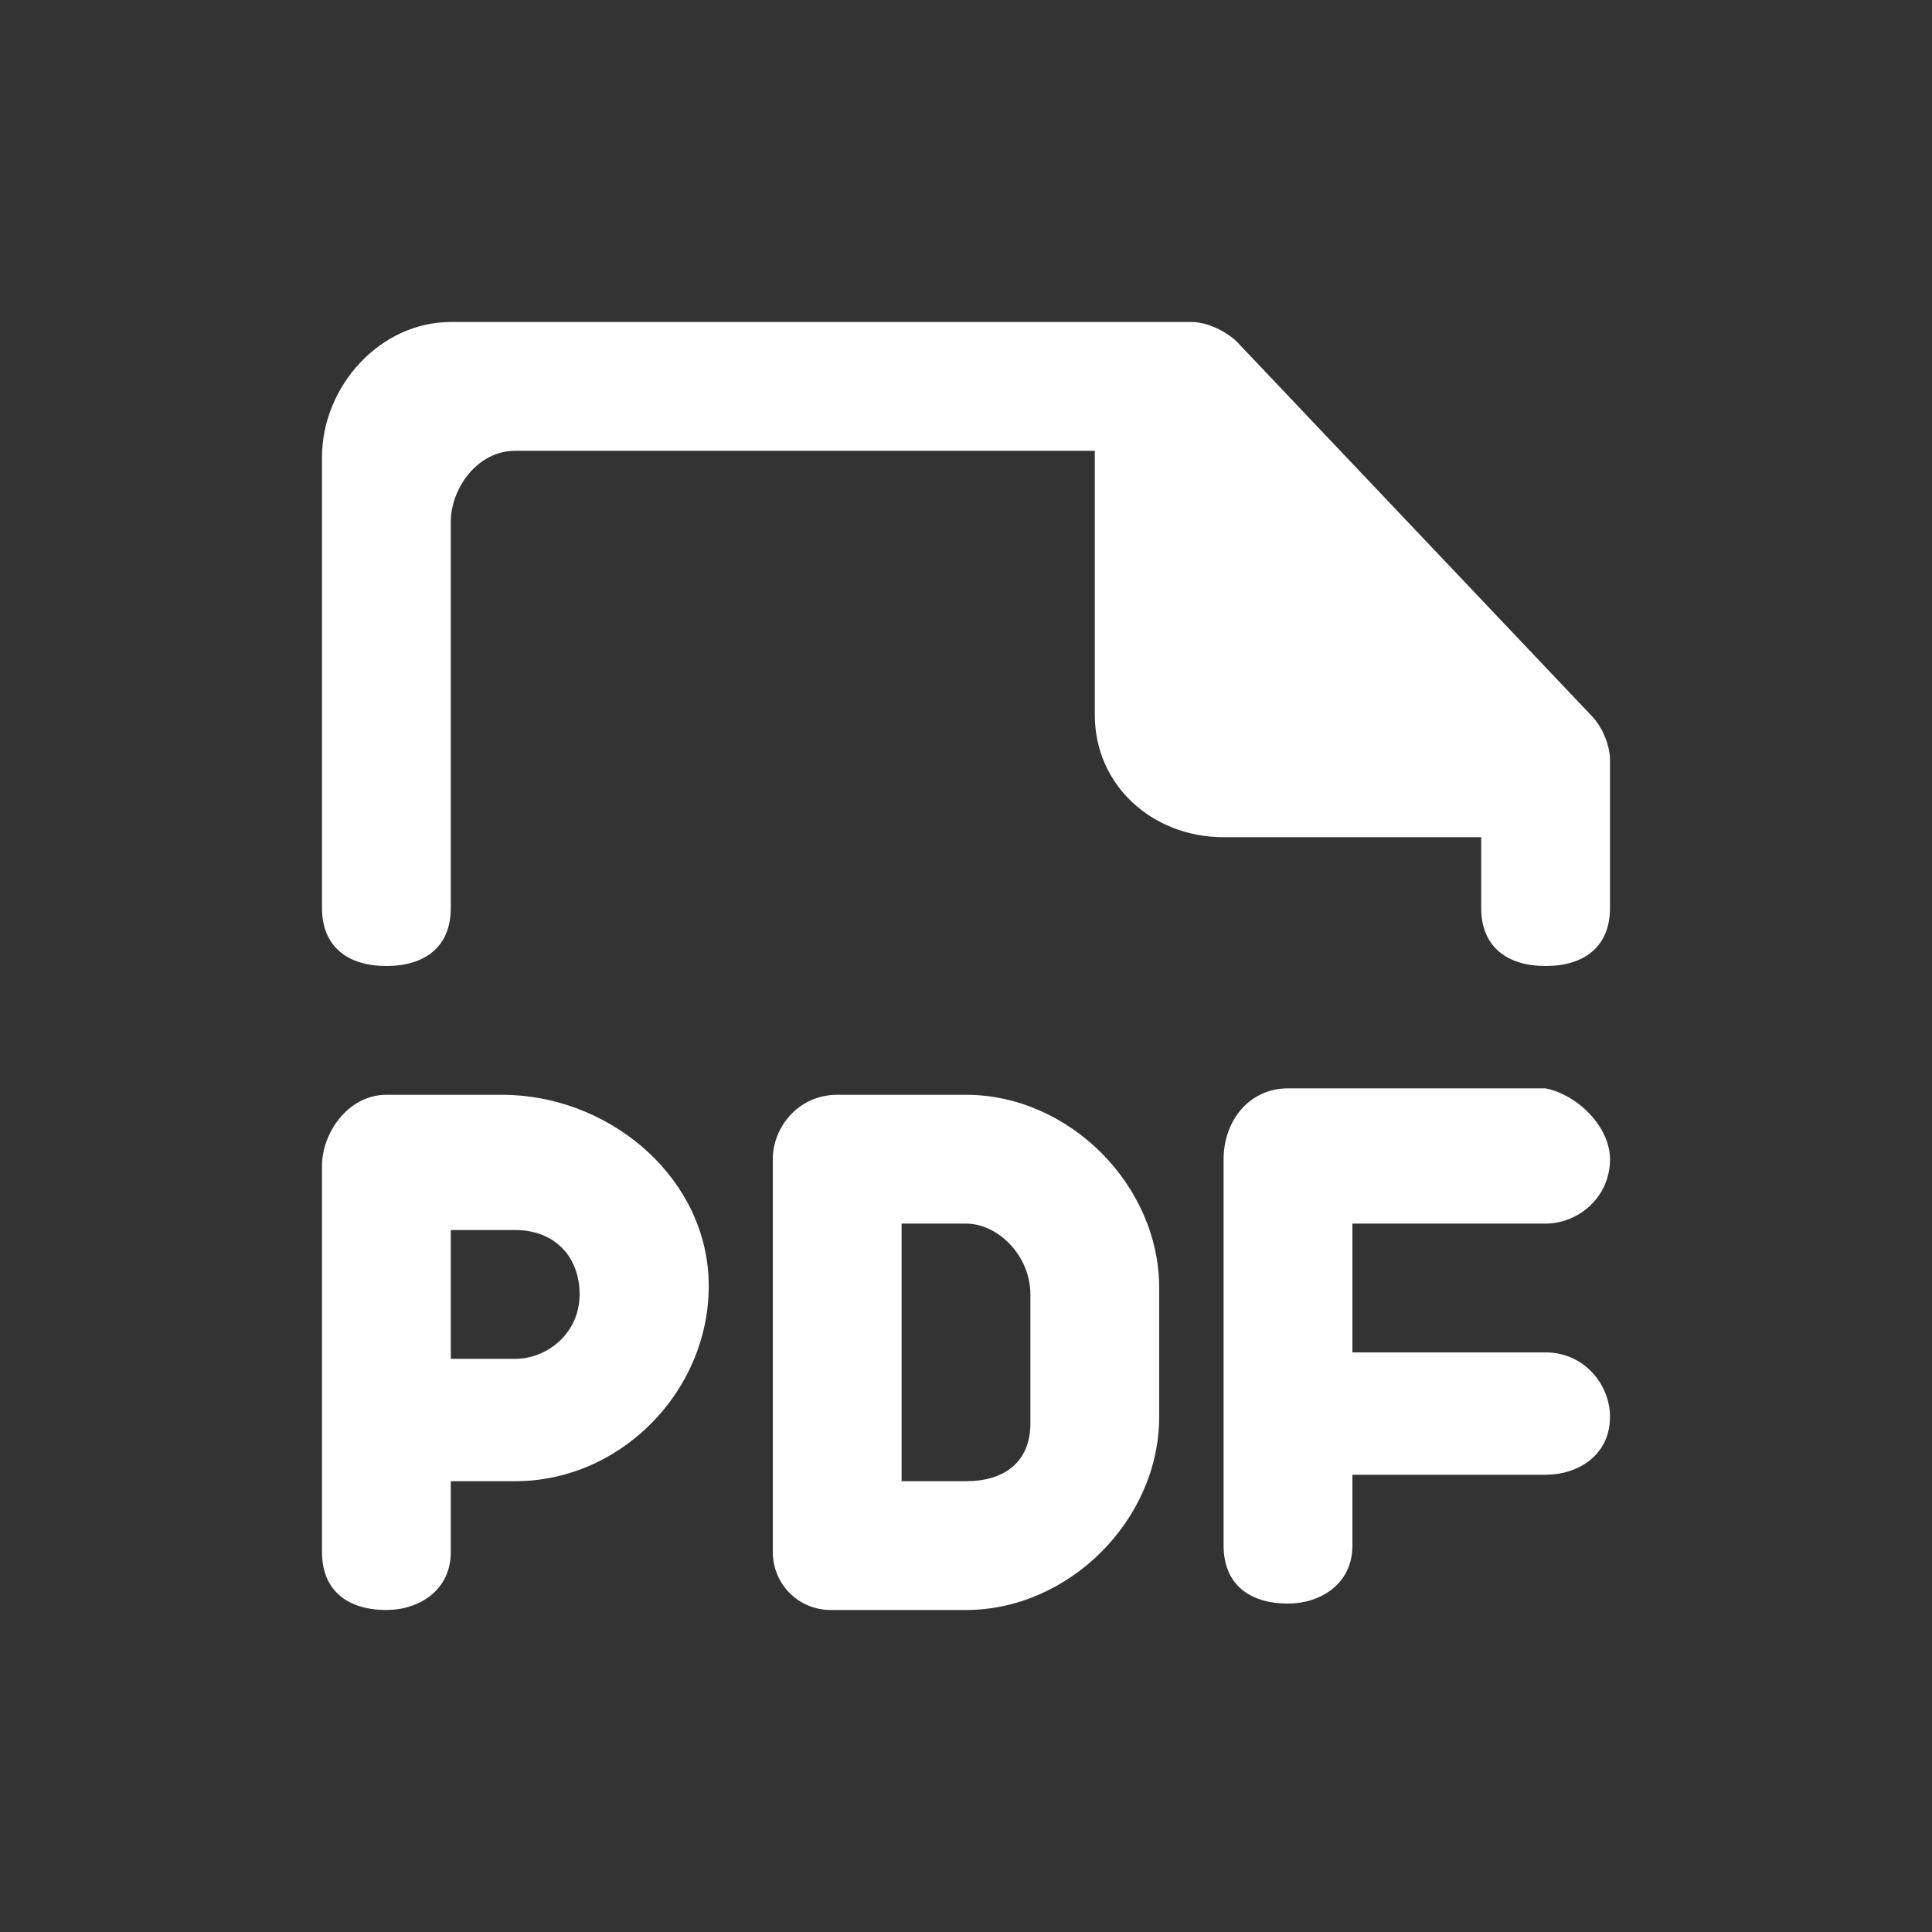 <?xml version="1.0" encoding="utf-8"?>
<!-- Generator: Adobe Illustrator 25.2.1, SVG Export Plug-In . SVG Version: 6.00 Build 0)  -->
<svg version="1.1" id="Capa_1" xmlns="http://www.w3.org/2000/svg" xmlns:xlink="http://www.w3.org/1999/xlink" x="0px" y="0px"
	 viewBox="0 0 30 30" style="enable-background:new 0 0 30 30;" xml:space="preserve">
<rect x="0" y="0" width="30" height="30" fill="#333333" stroke="none"/>
<style type="text/css">
	.st0{fill:#FFFFFF;}
</style>
<path id="file_x5F_pdf" class="st0" d="M25,18L25,18c0,0.6-0.5,1-1,1c-1.1,0-1.8,0-3,0v2c1.2,0,1.9,0,3,0c0.6,0,1,0.5,1,1v0
	c0,0.6-0.5,0.9-1,0.9c-1.1,0-1.8,0-3,0v1.1c0,0.6-0.5,0.9-1,0.9h0c-0.6,0-1-0.3-1-0.9v-6c0-0.6,0.4-1.1,1-1.1c1.9,0,2.1,0,4,0
	C24.5,17,25,17.5,25,18z M18,20v2c0,1.6-1.4,3-3,3h-2.1c-0.5,0-0.9-0.4-0.9-0.9V18c0-0.5,0.4-1,1-1h2C16.6,17,18,18.4,18,20z
	 M16,20.1c0-0.6-0.5-1.1-1-1.1h-1v4h1c0.6,0,1-0.3,1-0.9V20.1z M11,19.8c0.1,1.7-1.3,3.2-3,3.2H7v1.1C7,24.7,6.5,25,6,25h0
	c-0.6,0-1-0.3-1-0.9v-6C5,17.6,5.4,17,6,17h1.8C9.4,17,10.9,18.2,11,19.8z M9,20.1c0-0.6-0.4-1-1-1H7v2h1C8.5,21.1,9,20.7,9,20.1z
	 M24.7,11.1l-5.5-5.8C19.1,5.2,18.8,5,18.5,5H7C5.9,5,5,6,5,7.1v7C5,14.7,5.4,15,6,15h0c0.6,0,1-0.3,1-0.9v-6C7,7.6,7.4,7,8,7h9v4.1
	c0,1.1,0.9,1.9,2,1.9h4v1.1c0,0.6,0.4,0.9,1,0.9h0c0.6,0,1-0.3,1-0.9v-2.3C25,11.6,24.9,11.3,24.7,11.1z"/>
</svg>
